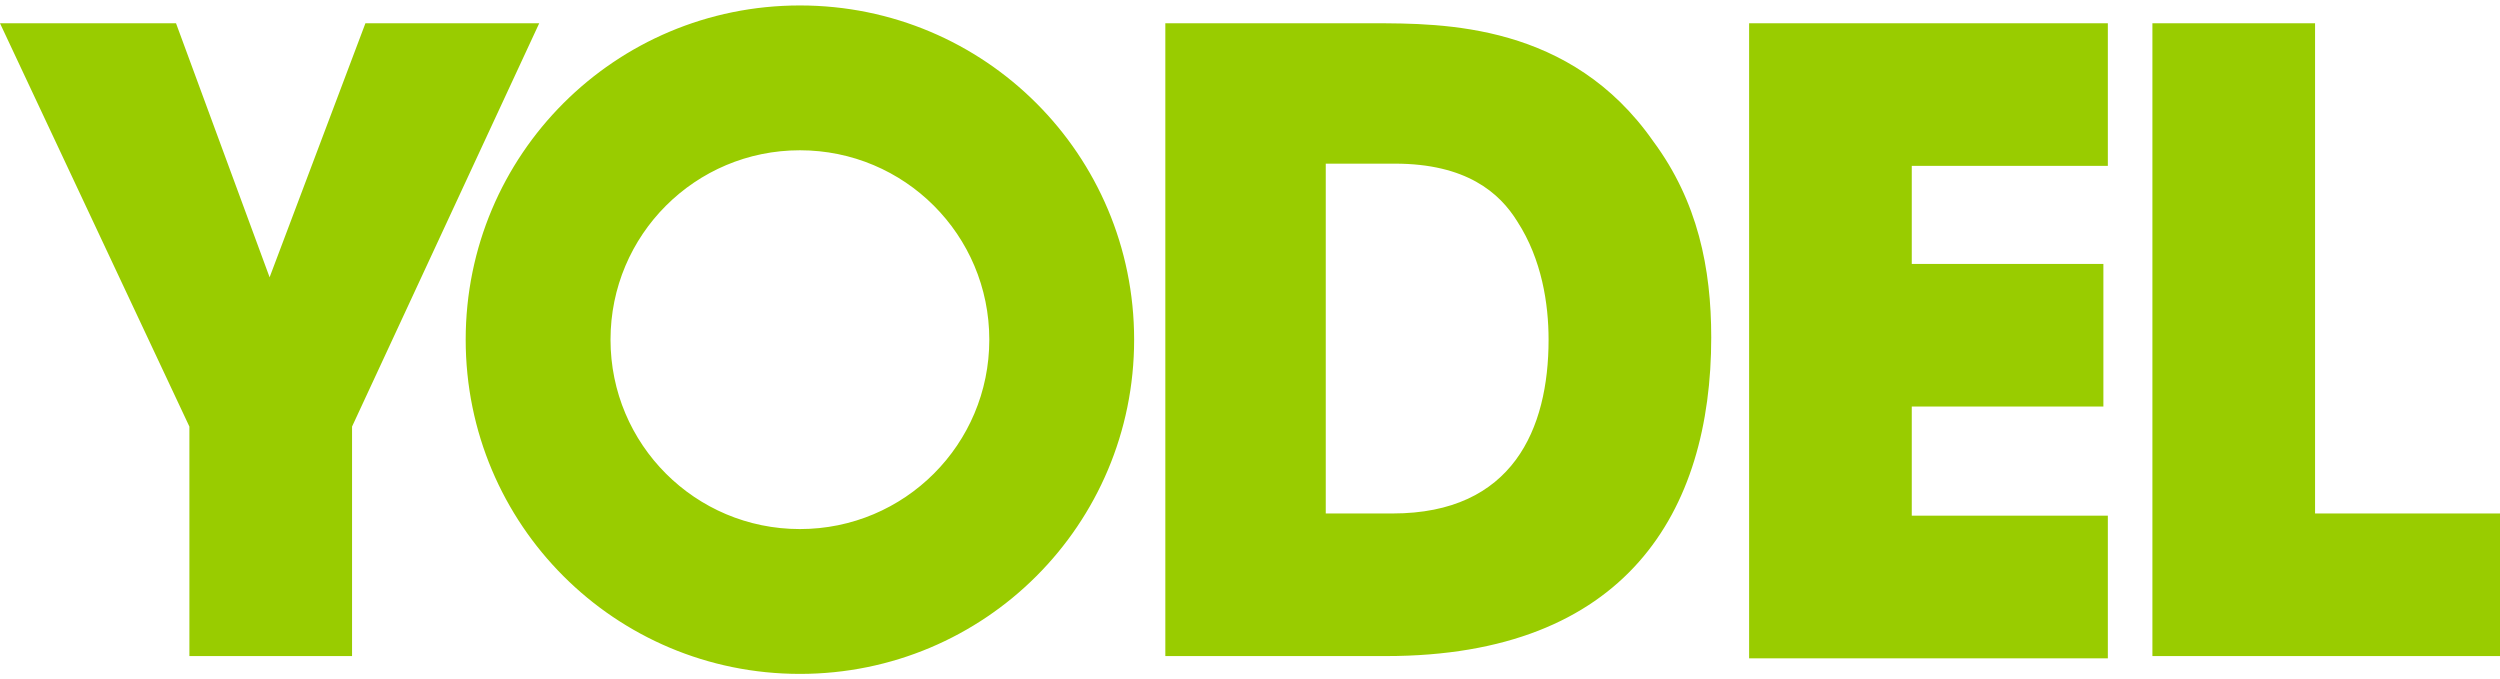<?xml version="1.0" encoding="UTF-8"?> <svg xmlns="http://www.w3.org/2000/svg" width="92" height="25" version="1.1" x="0" y="0" viewBox="0 0 112.2 30" xml:space="preserve" class="injected-svg"><path fill="#99CC00" d="M8.5 18.9L0 0.8h7.9l4.2 11.4 4.3-11.4h7.8l-8.4 18.1v10.3H8.5V18.9zM52.2 0.8h9.4c3.2 0 8.9 0 12.6 5.3 2 2.7 2.6 5.7 2.6 8.8 0 7.8-3.8 14.3-14.6 14.3h-9.9V0.8zM59.4 22.8h3.1c5.4 0 7-3.8 7-7.8 0-1.6-0.3-3.6-1.4-5.3 -0.8-1.3-2.3-2.6-5.5-2.6h-3.1V22.8zM78.5 0.8h16.1v6.4h-8.8v4.4h8.6V18h-8.6v4.9h8.8v6.4H78.5V0.8zM96.6 0.8h7.3v22h8.4v6.4H96.6V0.8zM20.9 15c0-8.3 6.7-15 15-15 8.3 0 15 6.7 15 15s-6.7 15-15 15C27.6 30 20.9 23.3 20.9 15zM35.9 23.5c4.7 0 8.5-3.8 8.5-8.5 0-4.7-3.8-8.5-8.5-8.5 -4.7 0-8.5 3.8-8.5 8.5C27.4 19.7 31.2 23.5 35.9 23.5z"></path></svg> 